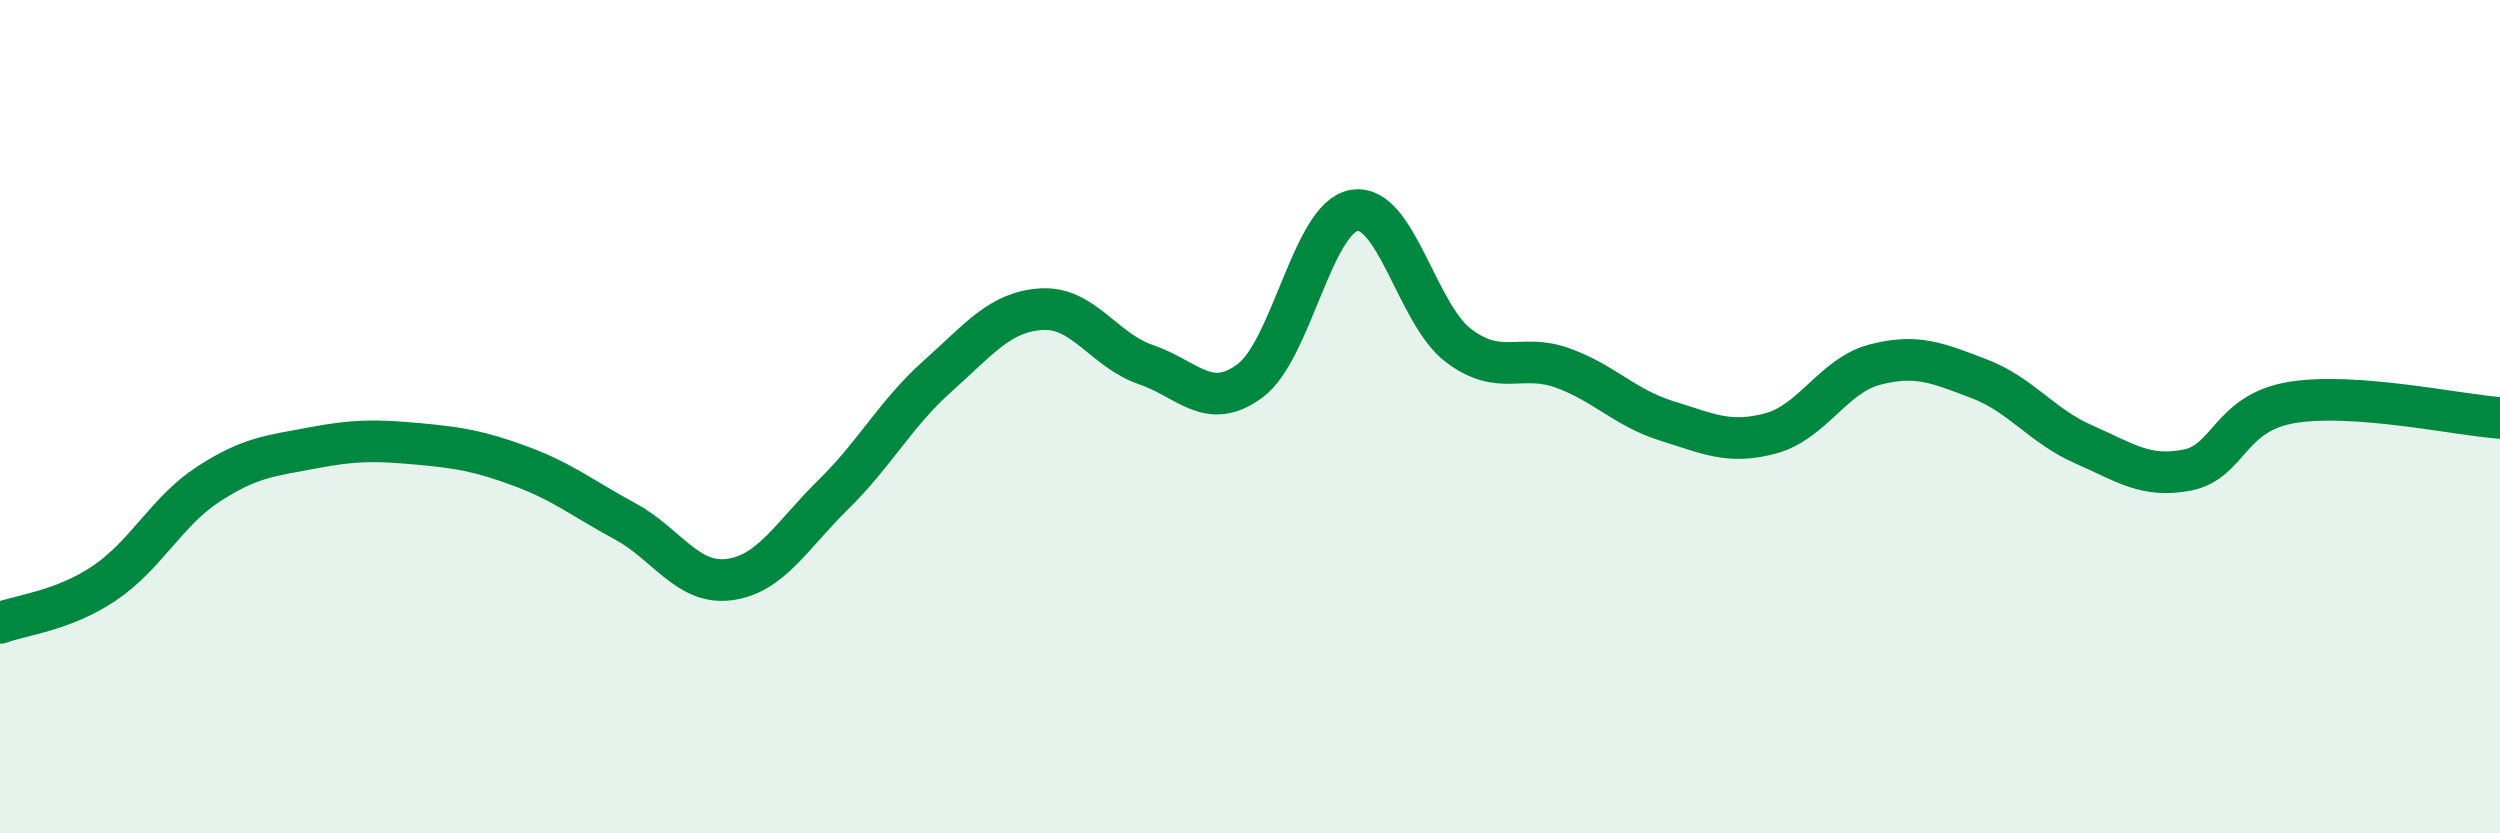 
    <svg width="60" height="20" viewBox="0 0 60 20" xmlns="http://www.w3.org/2000/svg">
      <path
        d="M 0,14.95 C 0.5,14.76 1.5,14.67 2.5,14 C 3.5,13.33 4,12.27 5,11.62 C 6,10.97 6.5,10.94 7.5,10.75 C 8.5,10.56 9,10.56 10,10.65 C 11,10.74 11.5,10.82 12.5,11.19 C 13.5,11.56 14,11.97 15,12.51 C 16,13.05 16.5,14.04 17.5,13.91 C 18.5,13.78 19,12.85 20,11.87 C 21,10.89 21.5,9.92 22.5,9.03 C 23.5,8.14 24,7.48 25,7.42 C 26,7.36 26.5,8.41 27.5,8.75 C 28.5,9.09 29,9.88 30,9.14 C 31,8.4 31.5,5.22 32.5,5.05 C 33.5,4.88 34,7.53 35,8.29 C 36,9.05 36.5,8.47 37.5,8.83 C 38.5,9.19 39,9.79 40,10.1 C 41,10.41 41.5,10.67 42.5,10.4 C 43.5,10.13 44,9.01 45,8.75 C 46,8.49 46.5,8.71 47.5,9.09 C 48.5,9.47 49,10.22 50,10.66 C 51,11.1 51.5,11.48 52.5,11.28 C 53.5,11.08 53.5,9.91 55,9.66 C 56.5,9.41 59,9.96 60,10.03L60 20L0 20Z"
        fill="#008740"
        opacity="0.1"
        stroke-linecap="round"
        stroke-linejoin="round"
      />
      <path
        d="M 0,14.95 C 0.5,14.76 1.5,14.67 2.5,14 C 3.5,13.33 4,12.27 5,11.62 C 6,10.97 6.5,10.94 7.5,10.75 C 8.5,10.56 9,10.56 10,10.65 C 11,10.74 11.5,10.82 12.5,11.19 C 13.5,11.56 14,11.97 15,12.51 C 16,13.05 16.5,14.04 17.5,13.91 C 18.5,13.78 19,12.85 20,11.87 C 21,10.89 21.5,9.92 22.5,9.03 C 23.5,8.14 24,7.48 25,7.42 C 26,7.36 26.5,8.41 27.5,8.75 C 28.5,9.09 29,9.88 30,9.14 C 31,8.4 31.5,5.22 32.5,5.05 C 33.5,4.88 34,7.53 35,8.29 C 36,9.05 36.5,8.47 37.5,8.83 C 38.5,9.19 39,9.79 40,10.1 C 41,10.41 41.5,10.67 42.5,10.4 C 43.5,10.13 44,9.01 45,8.75 C 46,8.49 46.5,8.71 47.5,9.09 C 48.5,9.47 49,10.22 50,10.66 C 51,11.1 51.5,11.48 52.5,11.28 C 53.5,11.08 53.5,9.91 55,9.66 C 56.5,9.41 59,9.96 60,10.03"
        stroke="#008740"
        stroke-width="1"
        fill="none"
        stroke-linecap="round"
        stroke-linejoin="round"
      />
    </svg>
  